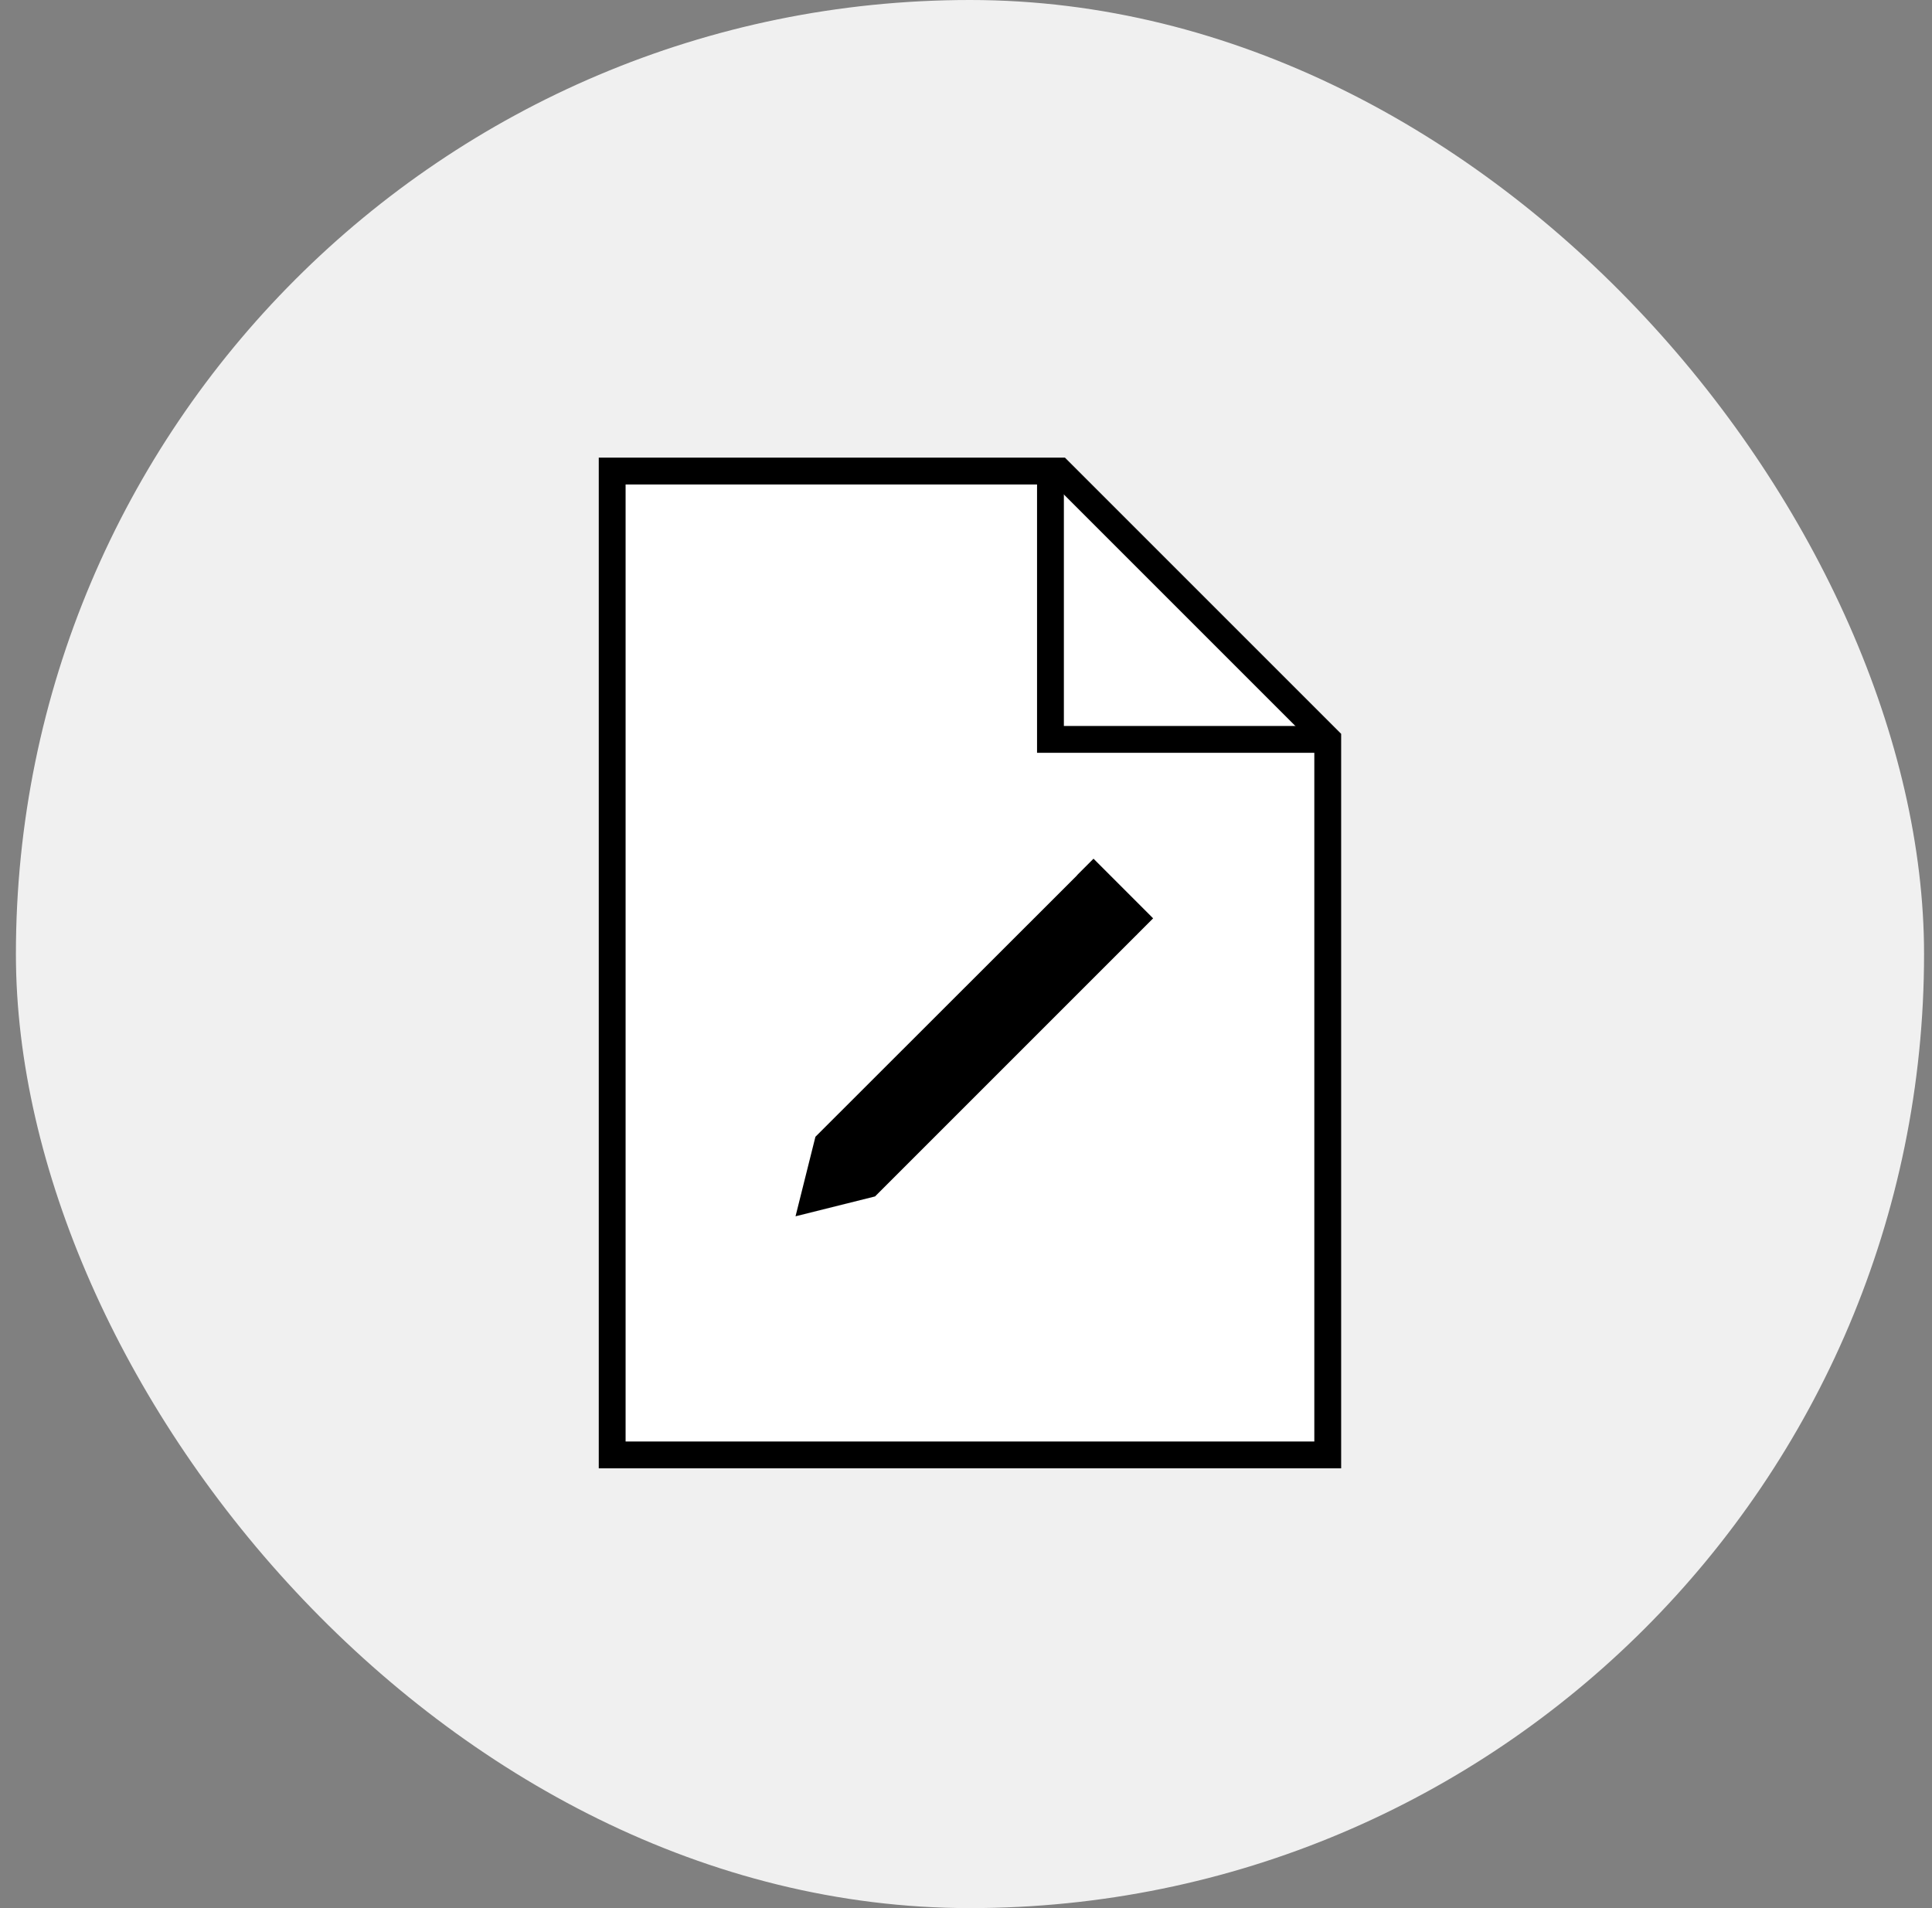 <svg width="81" height="80" viewBox="0 0 81 80" fill="none" xmlns="http://www.w3.org/2000/svg">
<rect x="0" y="0" width="81" height="80" fill="#808080" stroke="none"/>
<rect x="0.667" width="80" height="80" rx="40" fill="#F0F0F0"/>
<path d="M44.416 19.75H25.666V61H55.666V31L44.416 19.75Z" fill="white" stroke="black" stroke-width="1.125" stroke-miterlimit="10"/>
<path d="M44.041 19.75V31H55.291" stroke="black" stroke-width="1.125" stroke-miterlimit="10"/>
<path d="M48.346 38.503L45.846 36.002L45.188 36.661C45.188 36.661 45.146 36.711 45.121 36.736L34.187 47.661L33.353 50.995L36.687 50.162L47.621 39.228C47.621 39.228 47.679 39.178 47.696 39.153L48.354 38.494L48.346 38.503Z" fill="black"/>
</svg>